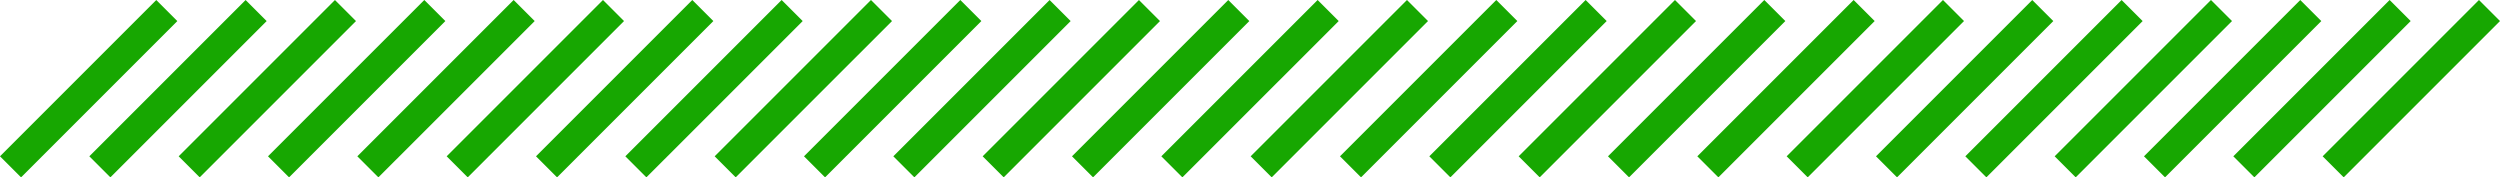 <svg xmlns="http://www.w3.org/2000/svg" width="426.197" height="30.234" viewBox="0 0 426.197 30.234">
  <g id="Group_1217" data-name="Group 1217" transform="translate(-274.127 0.001)">
    <rect id="Rectangle_265" data-name="Rectangle 265" width="37.683" height="5.076" transform="translate(670.088 26.644) rotate(-44.999)" fill="#17a701"/>
    <rect id="Rectangle_266" data-name="Rectangle 266" width="37.683" height="5.076" transform="translate(654.859 26.644) rotate(-44.999)" fill="#17a701"/>
    <rect id="Rectangle_267" data-name="Rectangle 267" width="37.682" height="5.076" transform="matrix(0.707, -0.707, 0.707, 0.707, 639.63, 26.644)" fill="#17a701"/>
    <rect id="Rectangle_268" data-name="Rectangle 268" width="37.683" height="5.076" transform="translate(624.401 26.644) rotate(-44.999)" fill="#17a701"/>
    <rect id="Rectangle_269" data-name="Rectangle 269" width="37.682" height="5.076" transform="matrix(0.707, -0.707, 0.707, 0.707, 609.172, 26.644)" fill="#17a701"/>
    <rect id="Rectangle_270" data-name="Rectangle 270" width="37.682" height="5.076" transform="matrix(0.707, -0.707, 0.707, 0.707, 593.942, 26.644)" fill="#17a701"/>
    <rect id="Rectangle_271" data-name="Rectangle 271" width="37.683" height="5.076" transform="translate(578.713 26.644) rotate(-44.999)" fill="#17a701"/>
    <rect id="Rectangle_272" data-name="Rectangle 272" width="37.683" height="5.076" transform="translate(563.483 26.644) rotate(-44.999)" fill="#17a701"/>
    <rect id="Rectangle_273" data-name="Rectangle 273" width="37.682" height="5.076" transform="translate(548.254 26.644) rotate(-44.999)" fill="#17a701"/>
    <rect id="Rectangle_274" data-name="Rectangle 274" width="37.682" height="5.076" transform="translate(533.025 26.644) rotate(-44.999)" fill="#17a701"/>
    <rect id="Rectangle_275" data-name="Rectangle 275" width="37.683" height="5.076" transform="translate(517.796 26.644) rotate(-44.999)" fill="#17a701"/>
    <rect id="Rectangle_276" data-name="Rectangle 276" width="37.683" height="5.076" transform="translate(502.566 26.644) rotate(-44.999)" fill="#17a701"/>
    <rect id="Rectangle_277" data-name="Rectangle 277" width="37.683" height="5.076" transform="translate(487.337 26.644) rotate(-44.999)" fill="#17a701"/>
    <rect id="Rectangle_278" data-name="Rectangle 278" width="37.683" height="5.076" transform="translate(472.108 26.644) rotate(-44.999)" fill="#17a701"/>
    <rect id="Rectangle_279" data-name="Rectangle 279" width="37.682" height="5.076" transform="matrix(0.707, -0.707, 0.707, 0.707, 456.878, 26.644)" fill="#17a701"/>
    <rect id="Rectangle_280" data-name="Rectangle 280" width="37.682" height="5.076" transform="matrix(0.707, -0.707, 0.707, 0.707, 441.649, 26.644)" fill="#17a701"/>
    <rect id="Rectangle_281" data-name="Rectangle 281" width="37.682" height="5.076" transform="matrix(0.707, -0.707, 0.707, 0.707, 426.42, 26.644)" fill="#17a701"/>
    <rect id="Rectangle_282" data-name="Rectangle 282" width="37.683" height="5.076" transform="translate(411.191 26.644) rotate(-44.999)" fill="#17a701"/>
    <rect id="Rectangle_283" data-name="Rectangle 283" width="37.682" height="5.076" transform="translate(395.961 26.644) rotate(-44.999)" fill="#17a701"/>
    <rect id="Rectangle_284" data-name="Rectangle 284" width="37.682" height="5.076" transform="translate(380.732 26.644) rotate(-44.999)" fill="#17a701"/>
    <rect id="Rectangle_285" data-name="Rectangle 285" width="37.682" height="5.076" transform="translate(365.503 26.644) rotate(-44.999)" fill="#17a701"/>
    <rect id="Rectangle_286" data-name="Rectangle 286" width="37.682" height="5.076" transform="translate(350.274 26.644) rotate(-44.999)" fill="#17a701"/>
    <rect id="Rectangle_287" data-name="Rectangle 287" width="37.683" height="5.076" transform="translate(335.044 26.644) rotate(-44.999)" fill="#17a701"/>
    <rect id="Rectangle_288" data-name="Rectangle 288" width="37.683" height="5.076" transform="translate(319.815 26.644) rotate(-44.999)" fill="#17a701"/>
    <rect id="Rectangle_289" data-name="Rectangle 289" width="37.682" height="5.076" transform="matrix(0.707, -0.707, 0.707, 0.707, 304.586, 26.644)" fill="#17a701"/>
    <rect id="Rectangle_290" data-name="Rectangle 290" width="37.682" height="5.076" transform="matrix(0.707, -0.707, 0.707, 0.707, 289.357, 26.644)" fill="#17a701"/>
    <rect id="Rectangle_291" data-name="Rectangle 291" width="37.683" height="5.076" transform="matrix(0.707, -0.707, 0.707, 0.707, 274.127, 26.645)" fill="#17a701"/>
  </g>
</svg>
